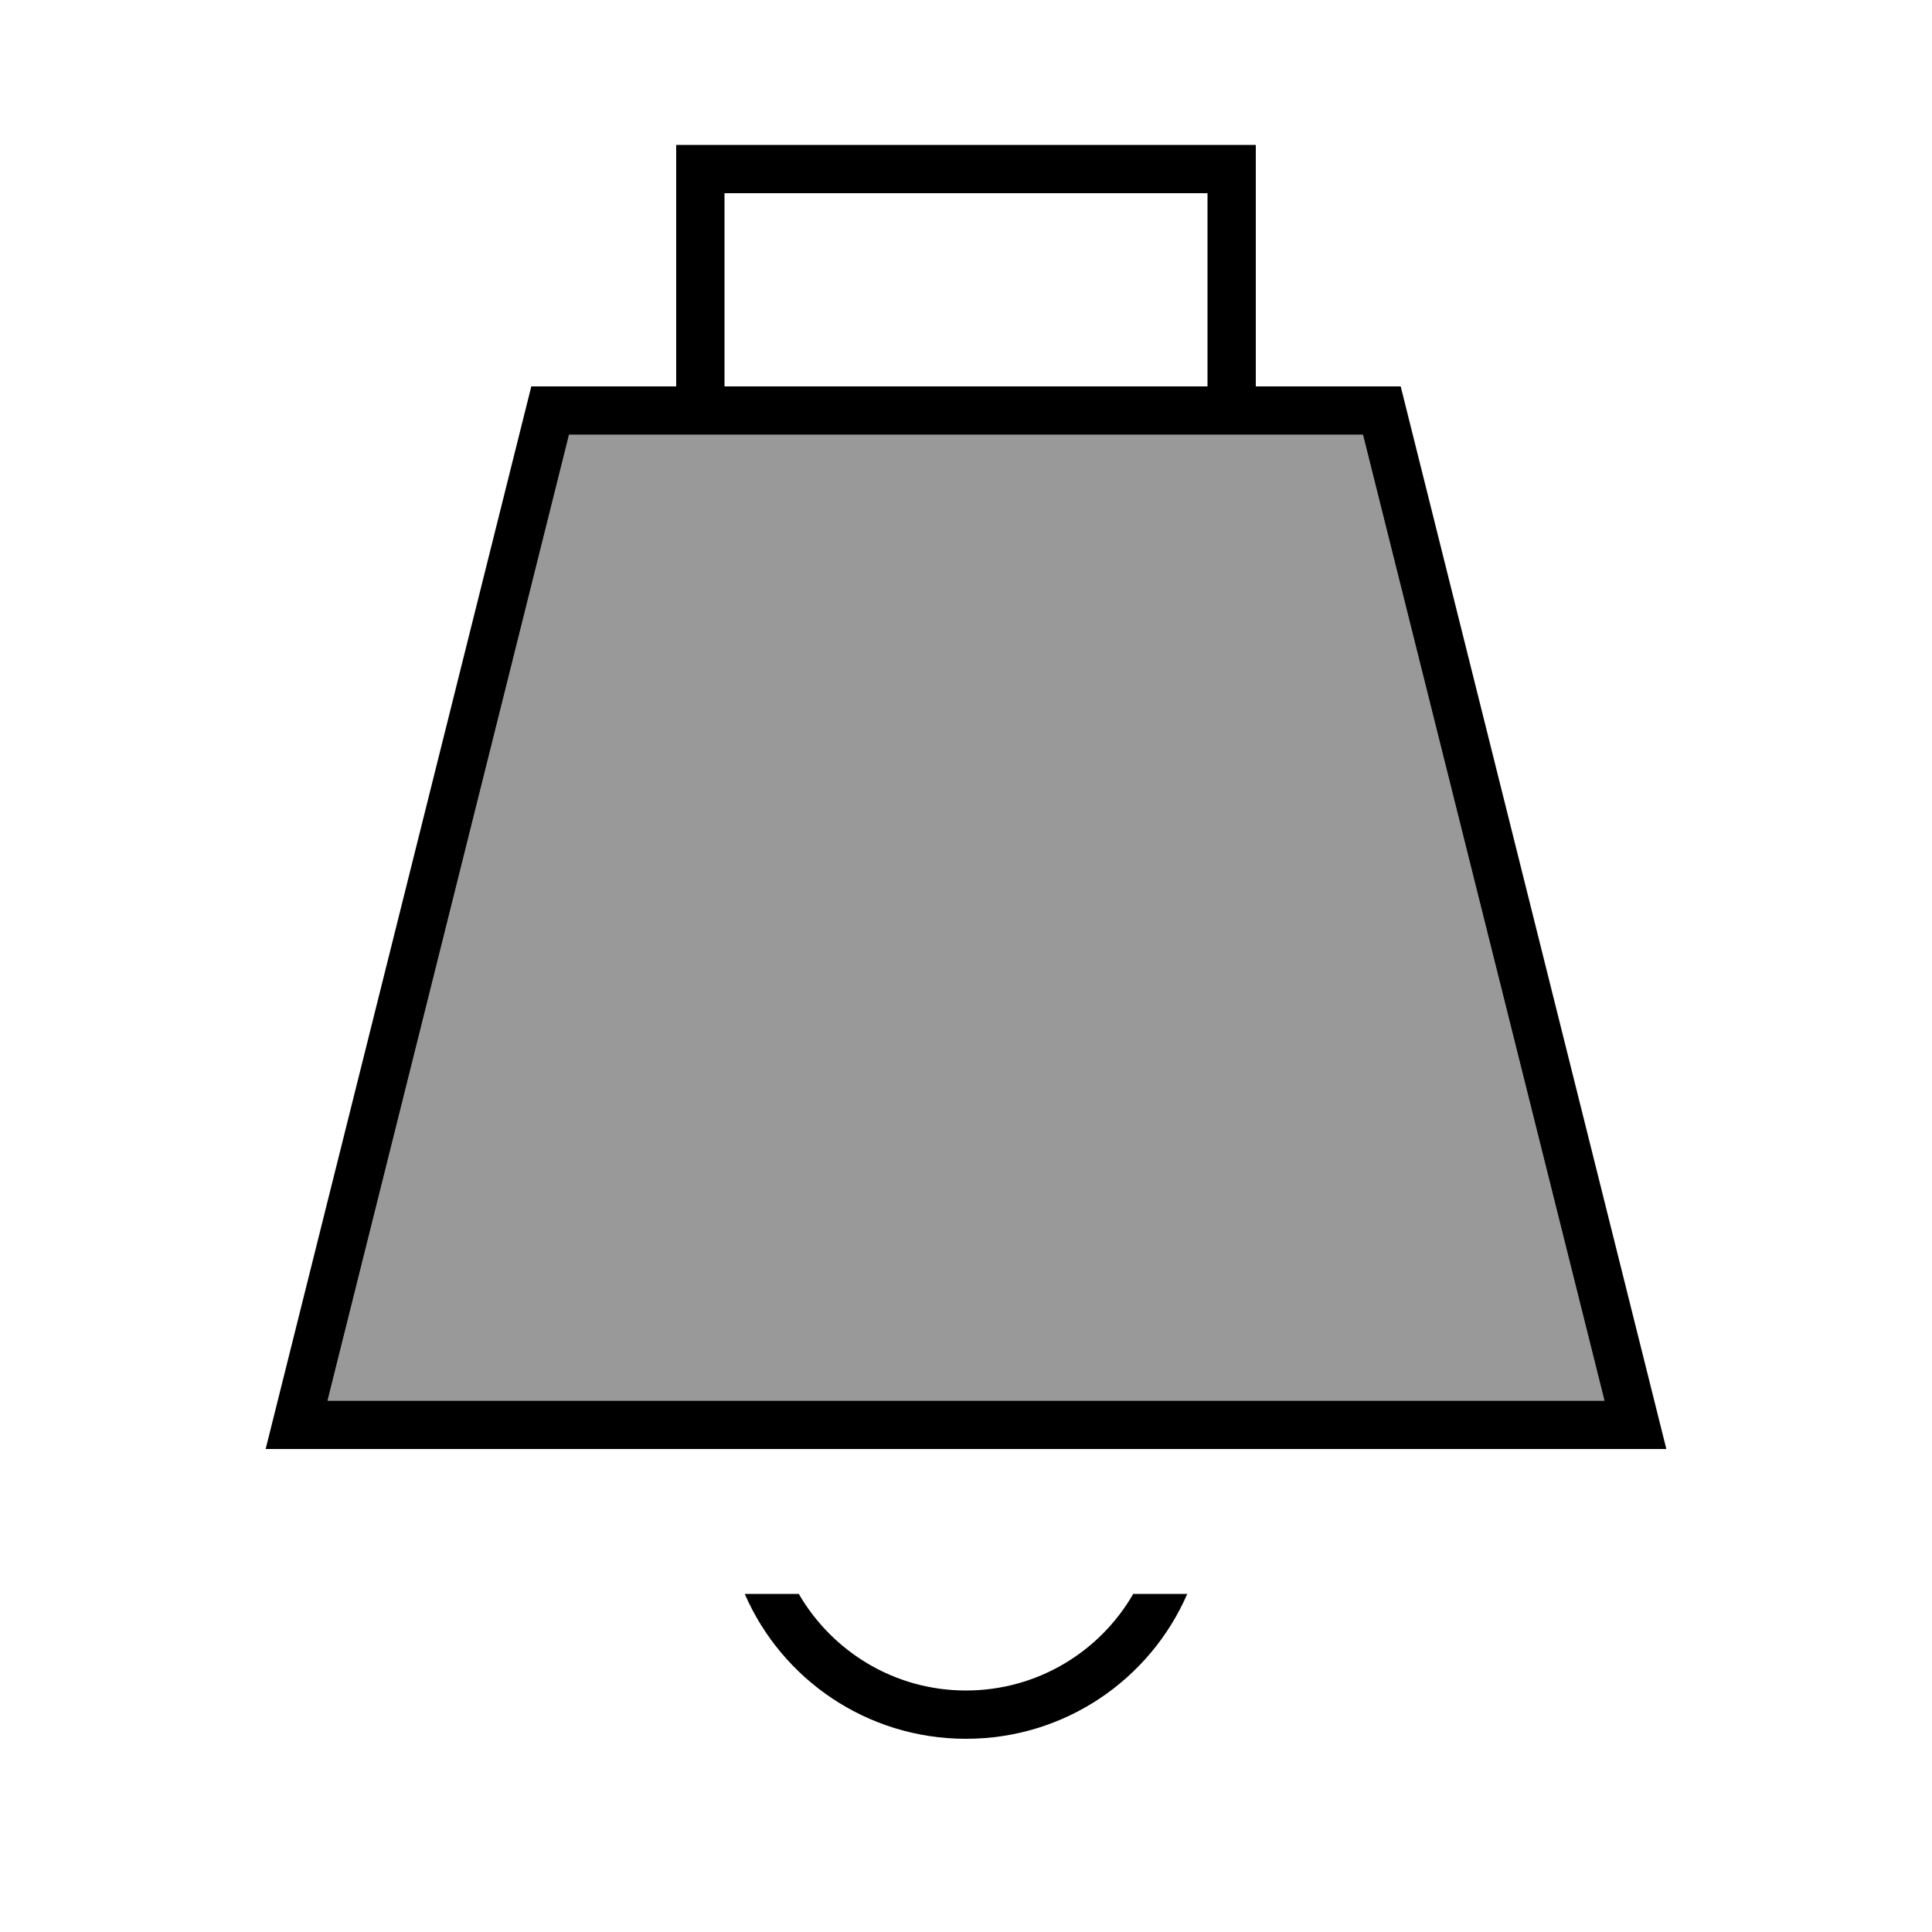 <svg xmlns="http://www.w3.org/2000/svg" viewBox="0 0 640 640"><!--! Font Awesome Pro 7.1.0 by @fontawesome - https://fontawesome.com License - https://fontawesome.com/license (Commercial License) Copyright 2025 Fonticons, Inc. --><path opacity=".4" fill="currentColor" d="M108.5 464L531.5 464L451.5 144L188.5 144L108.5 464z"/><path fill="currentColor" d="M224 48L416 48L416 128L464 128L552 480L88 480L176 128L224 128L224 48zM400 64L240 64L240 128L400 128L400 64zM188.5 144L108.5 464L531.5 464L451.5 144L188.5 144zM320 576C287.2 576 259 556.3 246.7 528L264.6 528C275.7 547.1 296.3 560 320 560C343.7 560 364.4 547.1 375.4 528L393.3 528C381 556.3 352.8 576 320 576z"/></svg>